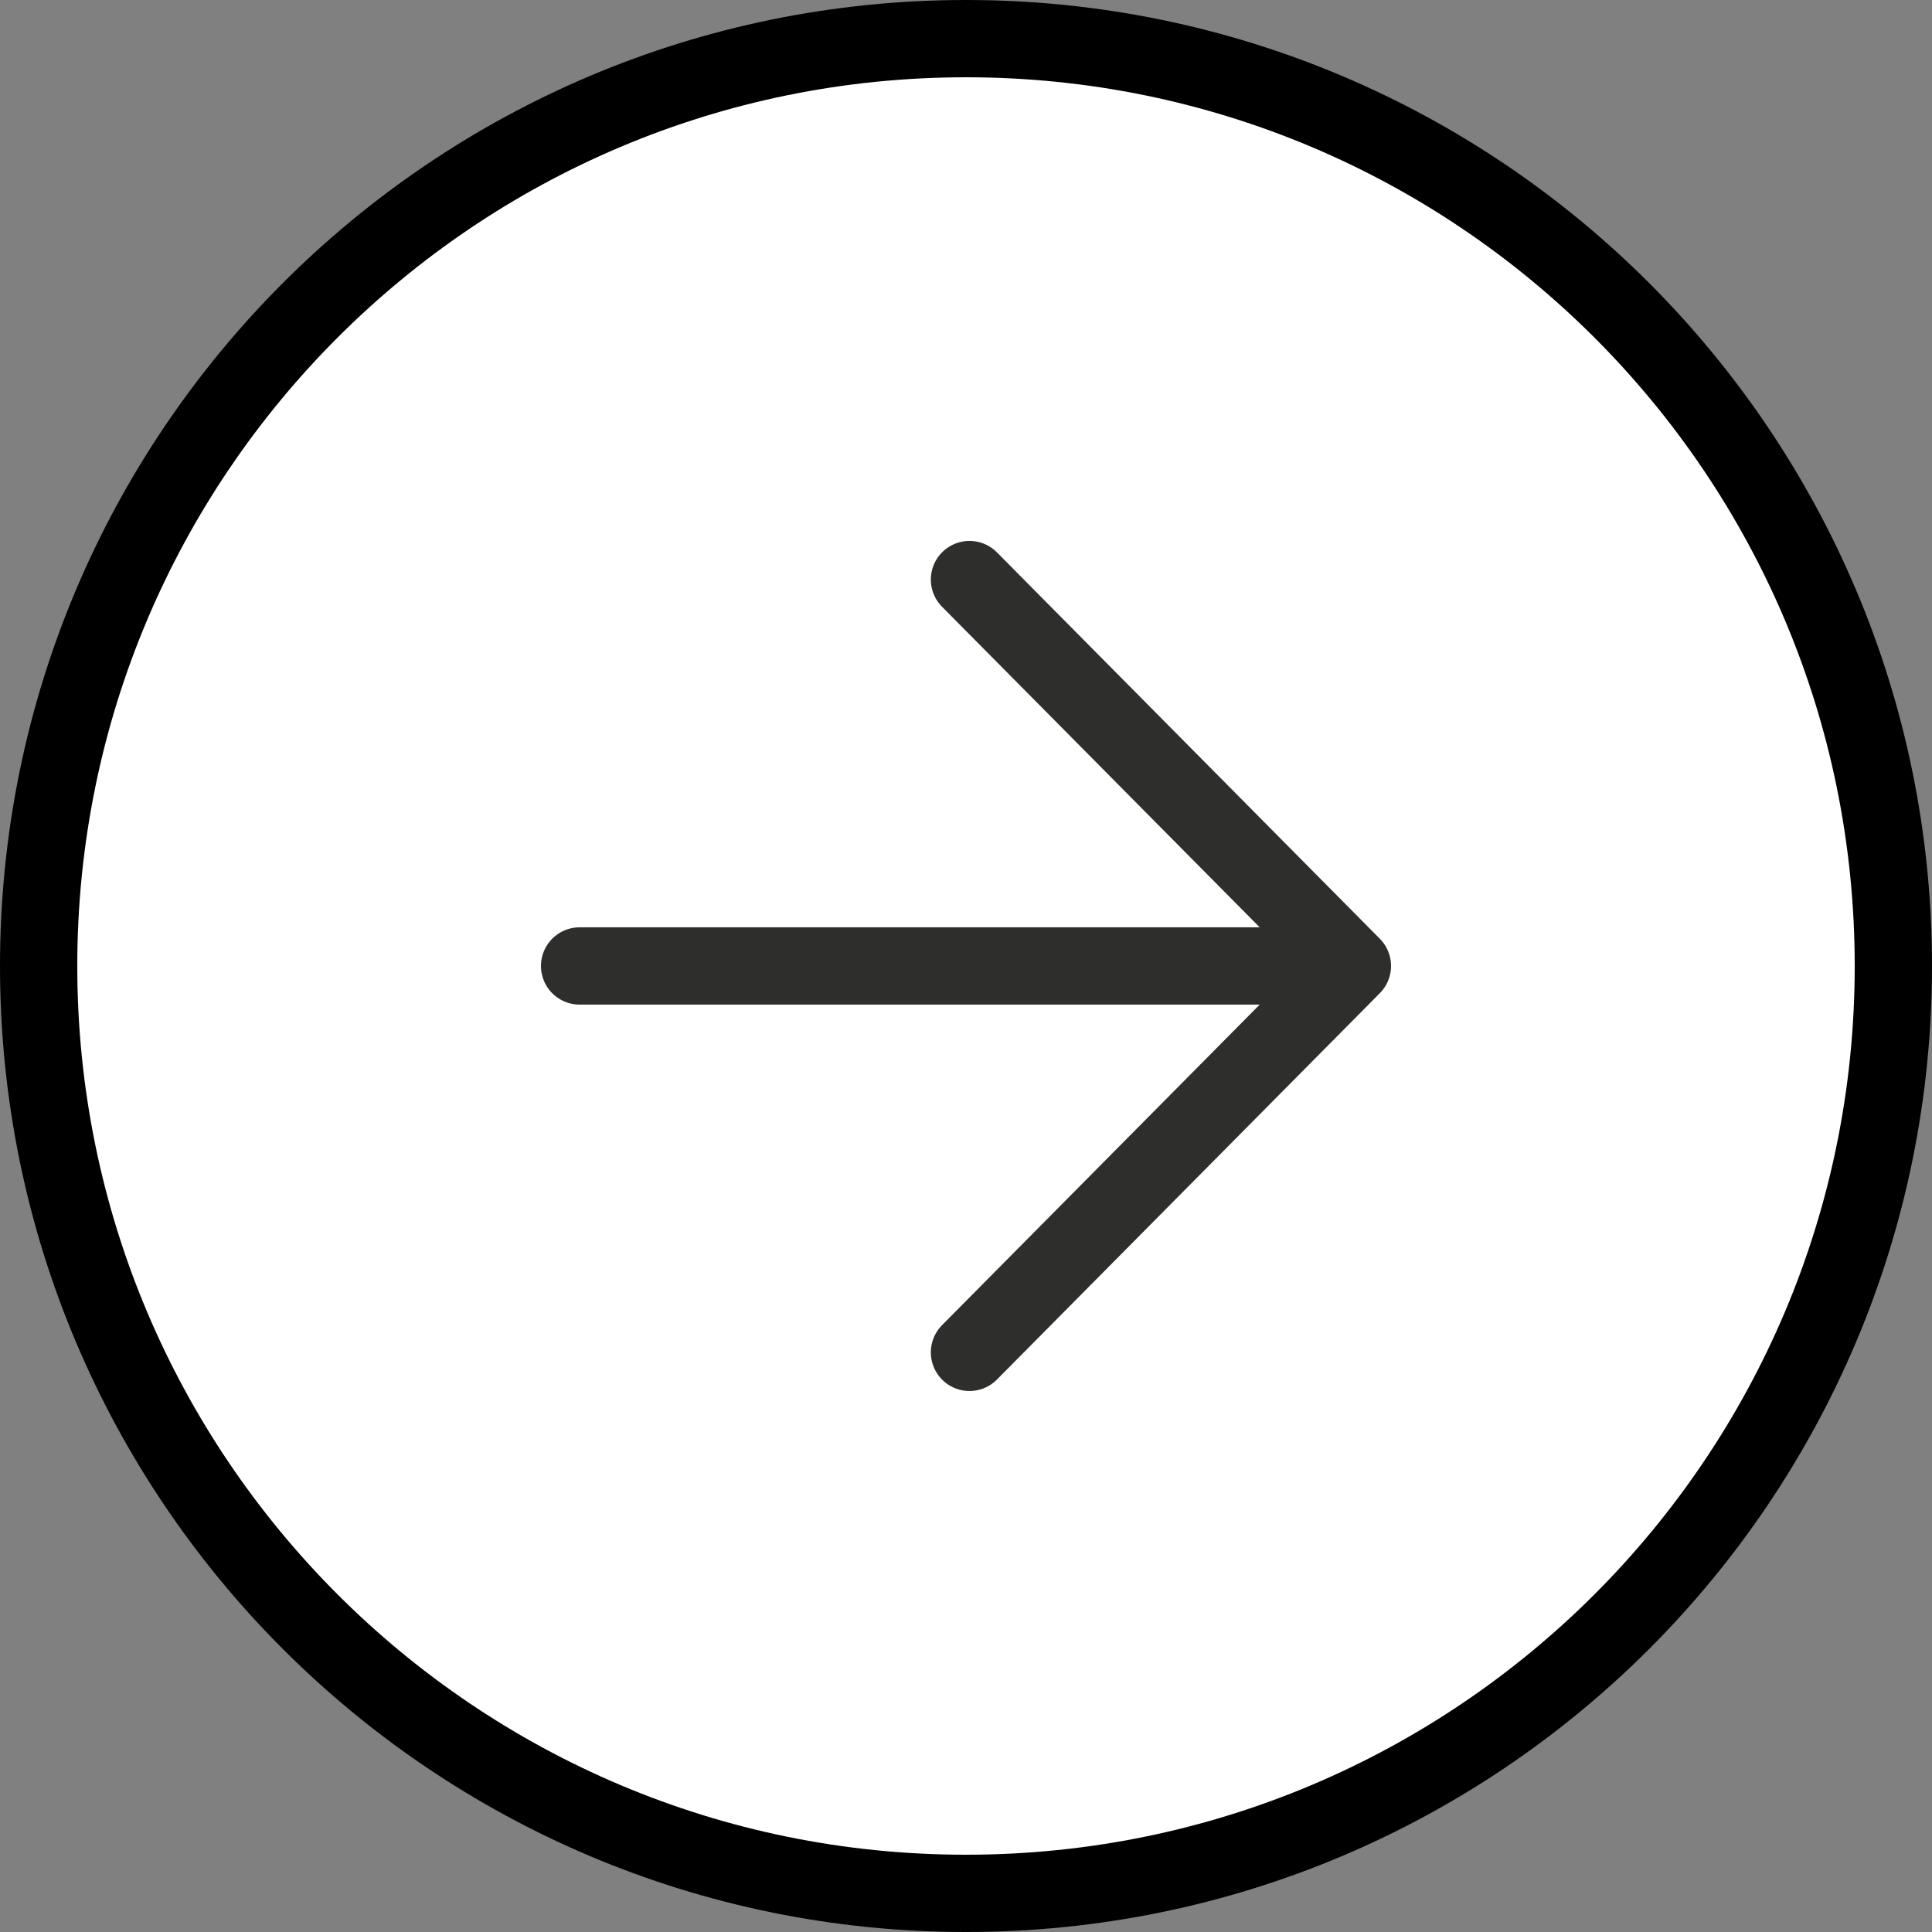 <svg width="50" height="50" viewBox="0 0 50 50" fill="none" xmlns="http://www.w3.org/2000/svg">
    <rect x="0" y="0" width="50" height="50" fill="#808080" stroke="none"/>
    <path d="M1 25C1 11.745 11.745 1 25 1C38.255 1 49 11.745 49 25C49 38.255 38.255 49 25 49C11.745 49 1 38.255 1 25Z" fill="white" stroke="black" stroke-width="2"/>
    <path d="M15 24.999L35 24.999M35 24.999L25.09 14.999M35 24.999L25.09 34.999" stroke="#2E2E2D" stroke-width="2" stroke-linecap="round" stroke-linejoin="round"/>
    </svg>
    